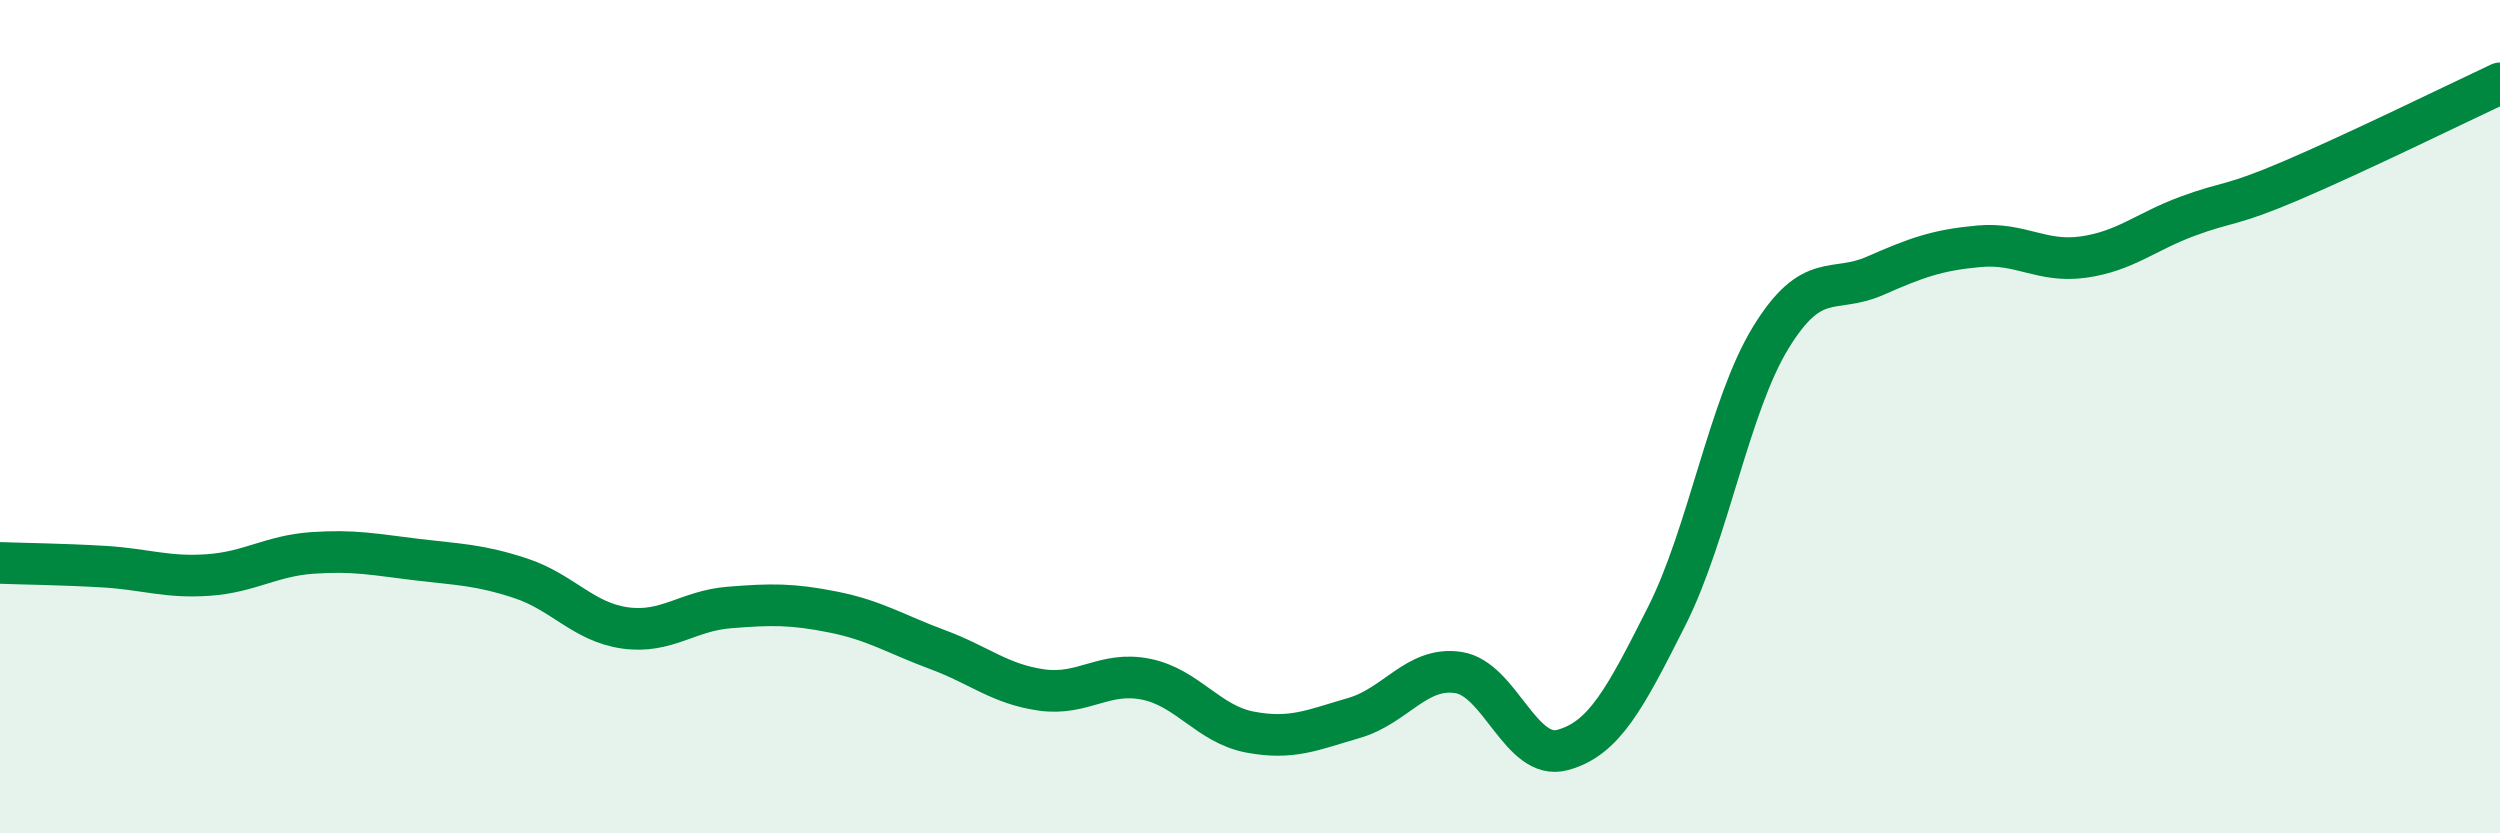 
    <svg width="60" height="20" viewBox="0 0 60 20" xmlns="http://www.w3.org/2000/svg">
      <path
        d="M 0,13.51 C 0.5,13.53 1.5,13.54 2.5,13.6 C 3.5,13.66 4,13.87 5,13.8 C 6,13.73 6.5,13.34 7.5,13.27 C 8.5,13.2 9,13.31 10,13.43 C 11,13.55 11.5,13.55 12.5,13.88 C 13.5,14.21 14,14.93 15,15.07 C 16,15.21 16.5,14.66 17.5,14.58 C 18.5,14.5 19,14.49 20,14.69 C 21,14.89 21.5,15.22 22.5,15.59 C 23.5,15.96 24,16.42 25,16.56 C 26,16.7 26.5,16.1 27.5,16.3 C 28.5,16.5 29,17.38 30,17.57 C 31,17.76 31.5,17.52 32.5,17.23 C 33.5,16.94 34,15.99 35,16.14 C 36,16.29 36.5,18.27 37.5,18 C 38.5,17.73 39,16.77 40,14.79 C 41,12.81 41.5,9.73 42.5,8.1 C 43.5,6.47 44,7.06 45,6.62 C 46,6.18 46.5,6 47.5,5.91 C 48.5,5.82 49,6.31 50,6.17 C 51,6.03 51.5,5.56 52.5,5.19 C 53.5,4.82 53.5,4.97 55,4.33 C 56.5,3.69 59,2.47 60,2L60 20L0 20Z"
        fill="#008740"
        opacity="0.1"
        stroke-linecap="round"
        stroke-linejoin="round"
      />
      <path
        d="M 0,13.51 C 0.5,13.53 1.5,13.54 2.5,13.6 C 3.5,13.66 4,13.87 5,13.8 C 6,13.73 6.5,13.34 7.5,13.27 C 8.5,13.2 9,13.31 10,13.43 C 11,13.55 11.5,13.55 12.5,13.88 C 13.5,14.21 14,14.93 15,15.07 C 16,15.21 16.5,14.66 17.5,14.58 C 18.5,14.5 19,14.49 20,14.69 C 21,14.89 21.5,15.22 22.5,15.59 C 23.5,15.96 24,16.42 25,16.56 C 26,16.7 26.5,16.1 27.5,16.3 C 28.5,16.5 29,17.38 30,17.57 C 31,17.76 31.5,17.52 32.5,17.23 C 33.5,16.94 34,15.99 35,16.14 C 36,16.29 36.5,18.27 37.5,18 C 38.5,17.73 39,16.77 40,14.79 C 41,12.81 41.5,9.73 42.5,8.1 C 43.5,6.47 44,7.06 45,6.62 C 46,6.18 46.5,6 47.5,5.91 C 48.5,5.82 49,6.31 50,6.17 C 51,6.03 51.5,5.56 52.5,5.19 C 53.5,4.82 53.5,4.97 55,4.33 C 56.5,3.69 59,2.47 60,2"
        stroke="#008740"
        stroke-width="1"
        fill="none"
        stroke-linecap="round"
        stroke-linejoin="round"
      />
    </svg>
  